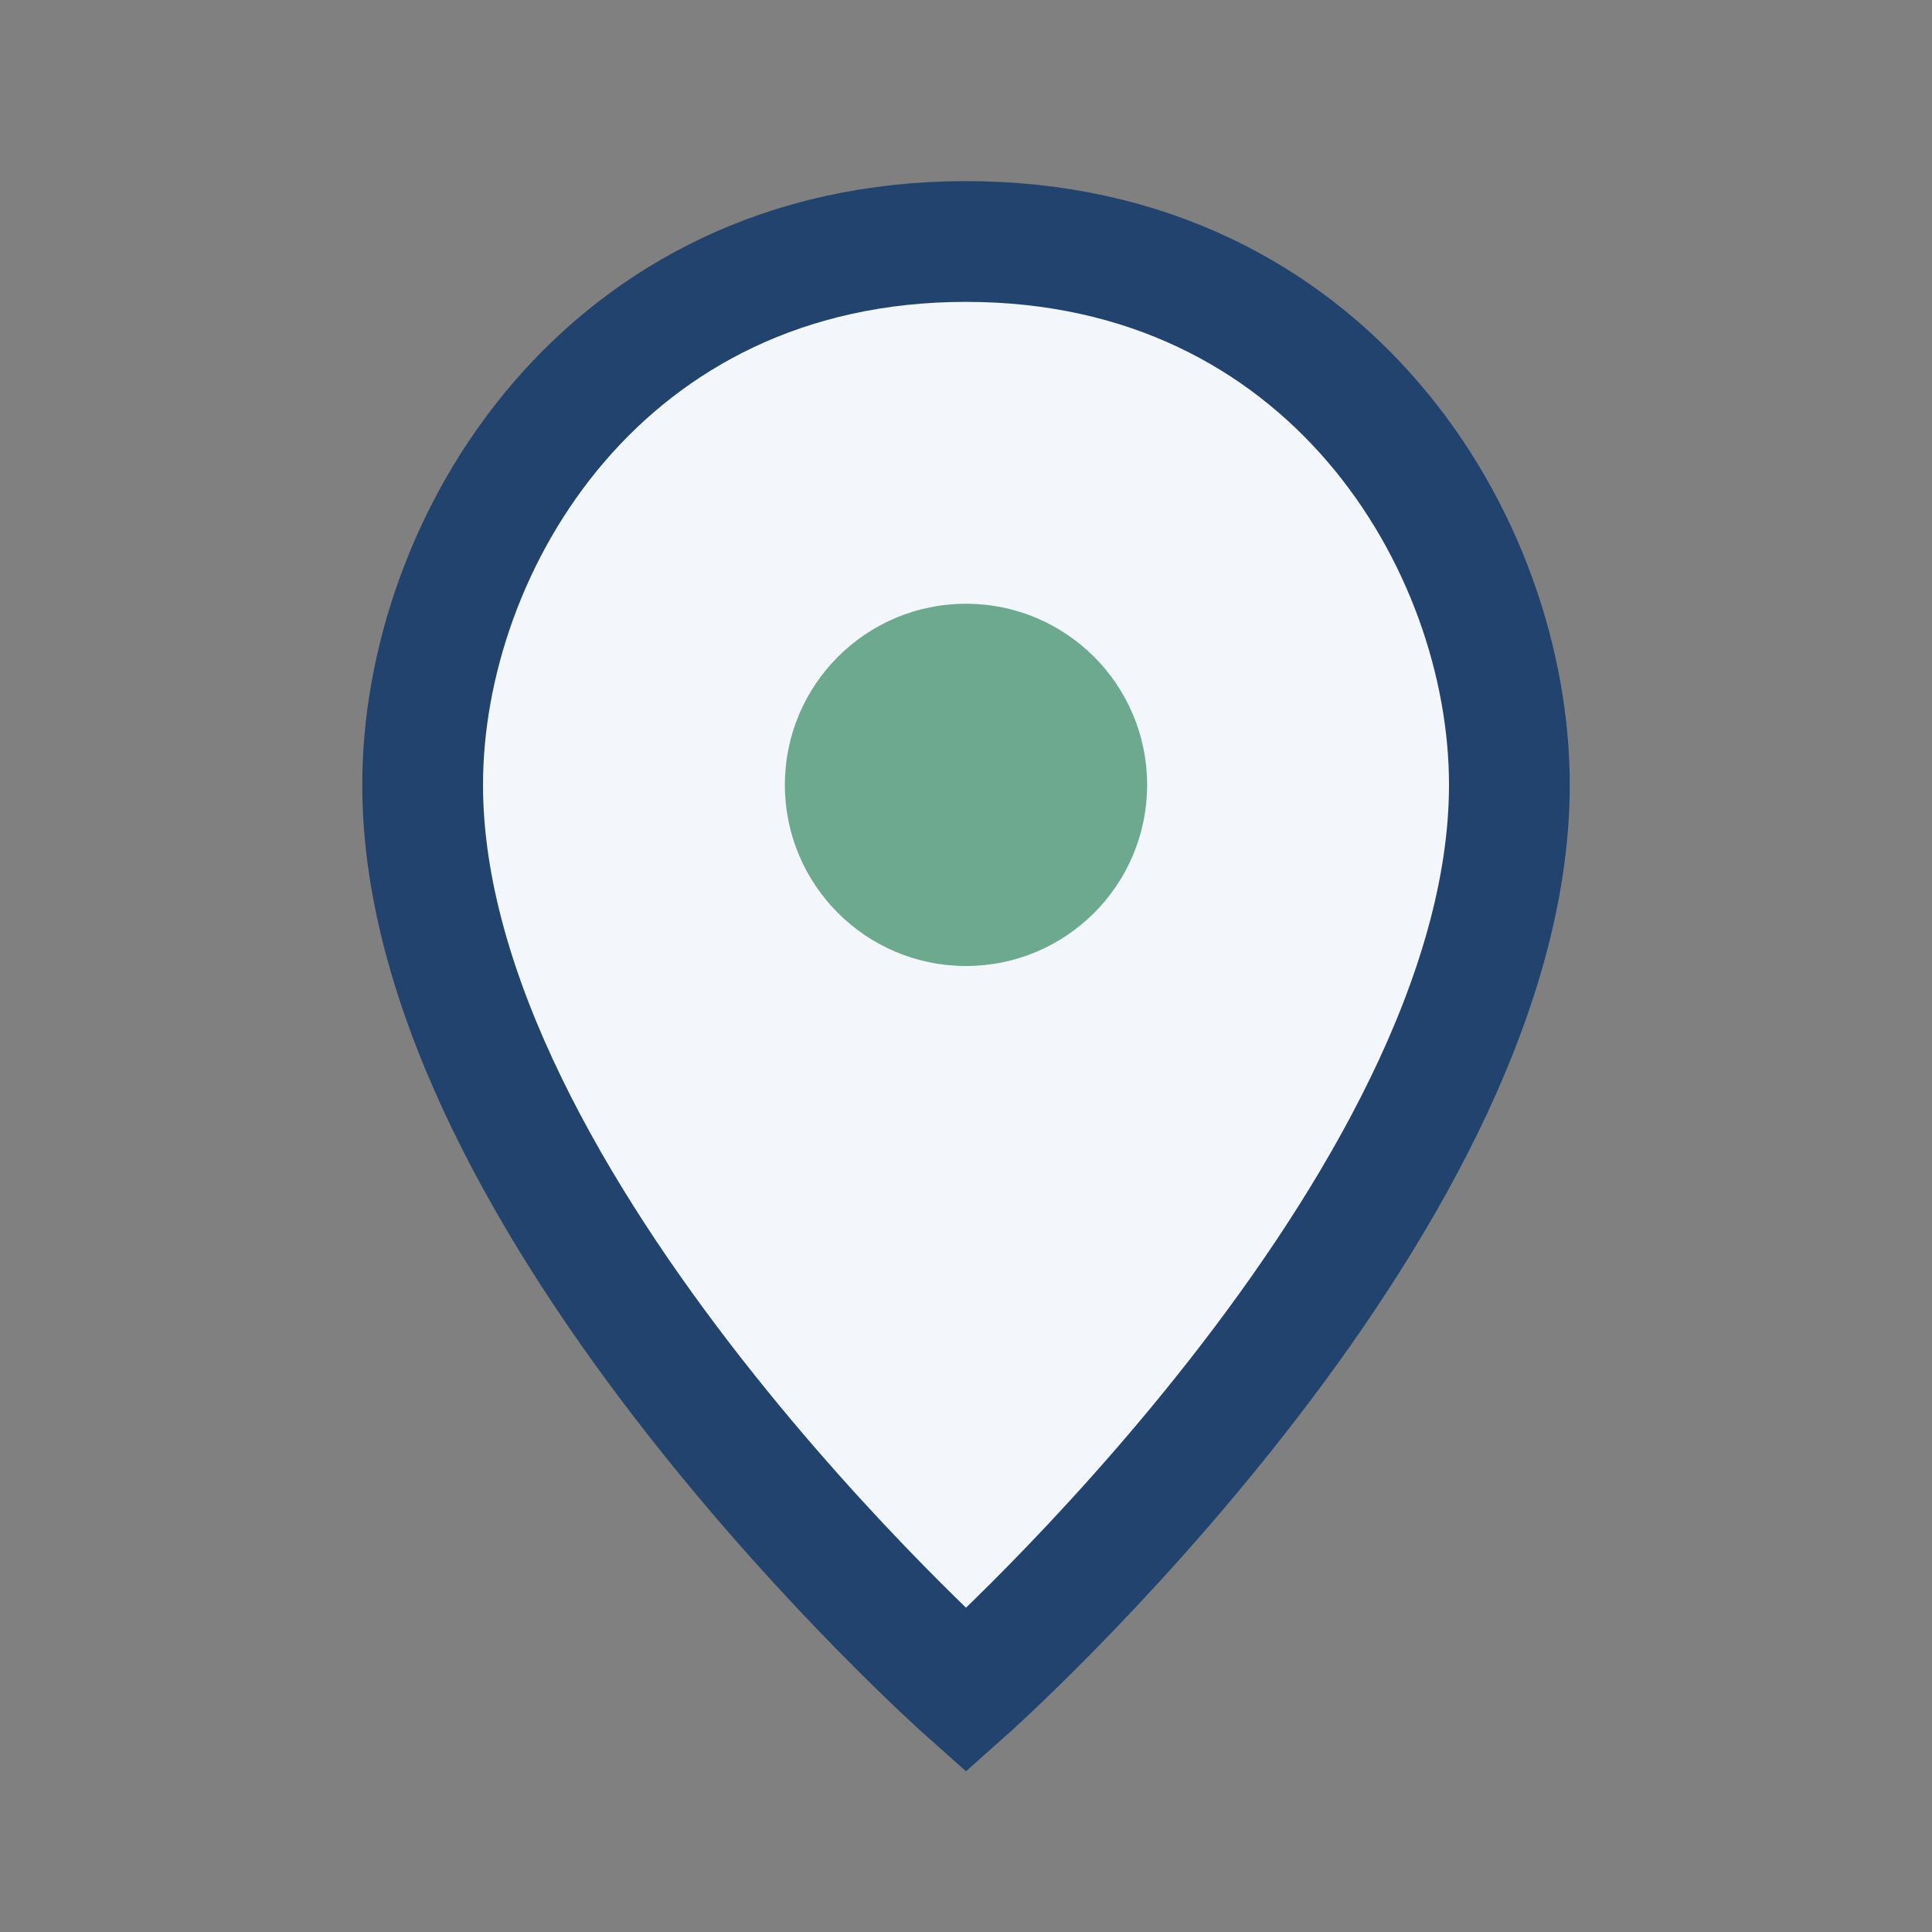 <?xml version="1.0" encoding="UTF-8"?>
<svg xmlns="http://www.w3.org/2000/svg" width="32" height="32" viewBox="0 0 32 32"><rect x="0" y="0" width="32" height="32" fill="#808080" stroke="none"/><path d="M16 4c6 0 9 5 9 9 0 7-9 15-9 15S7 20 7 13c0-4 3-9 9-9z" fill="#F3F6FB" stroke="#21436E" stroke-width="2"/><circle cx="16" cy="13" r="3" fill="#6CA98E"/></svg>